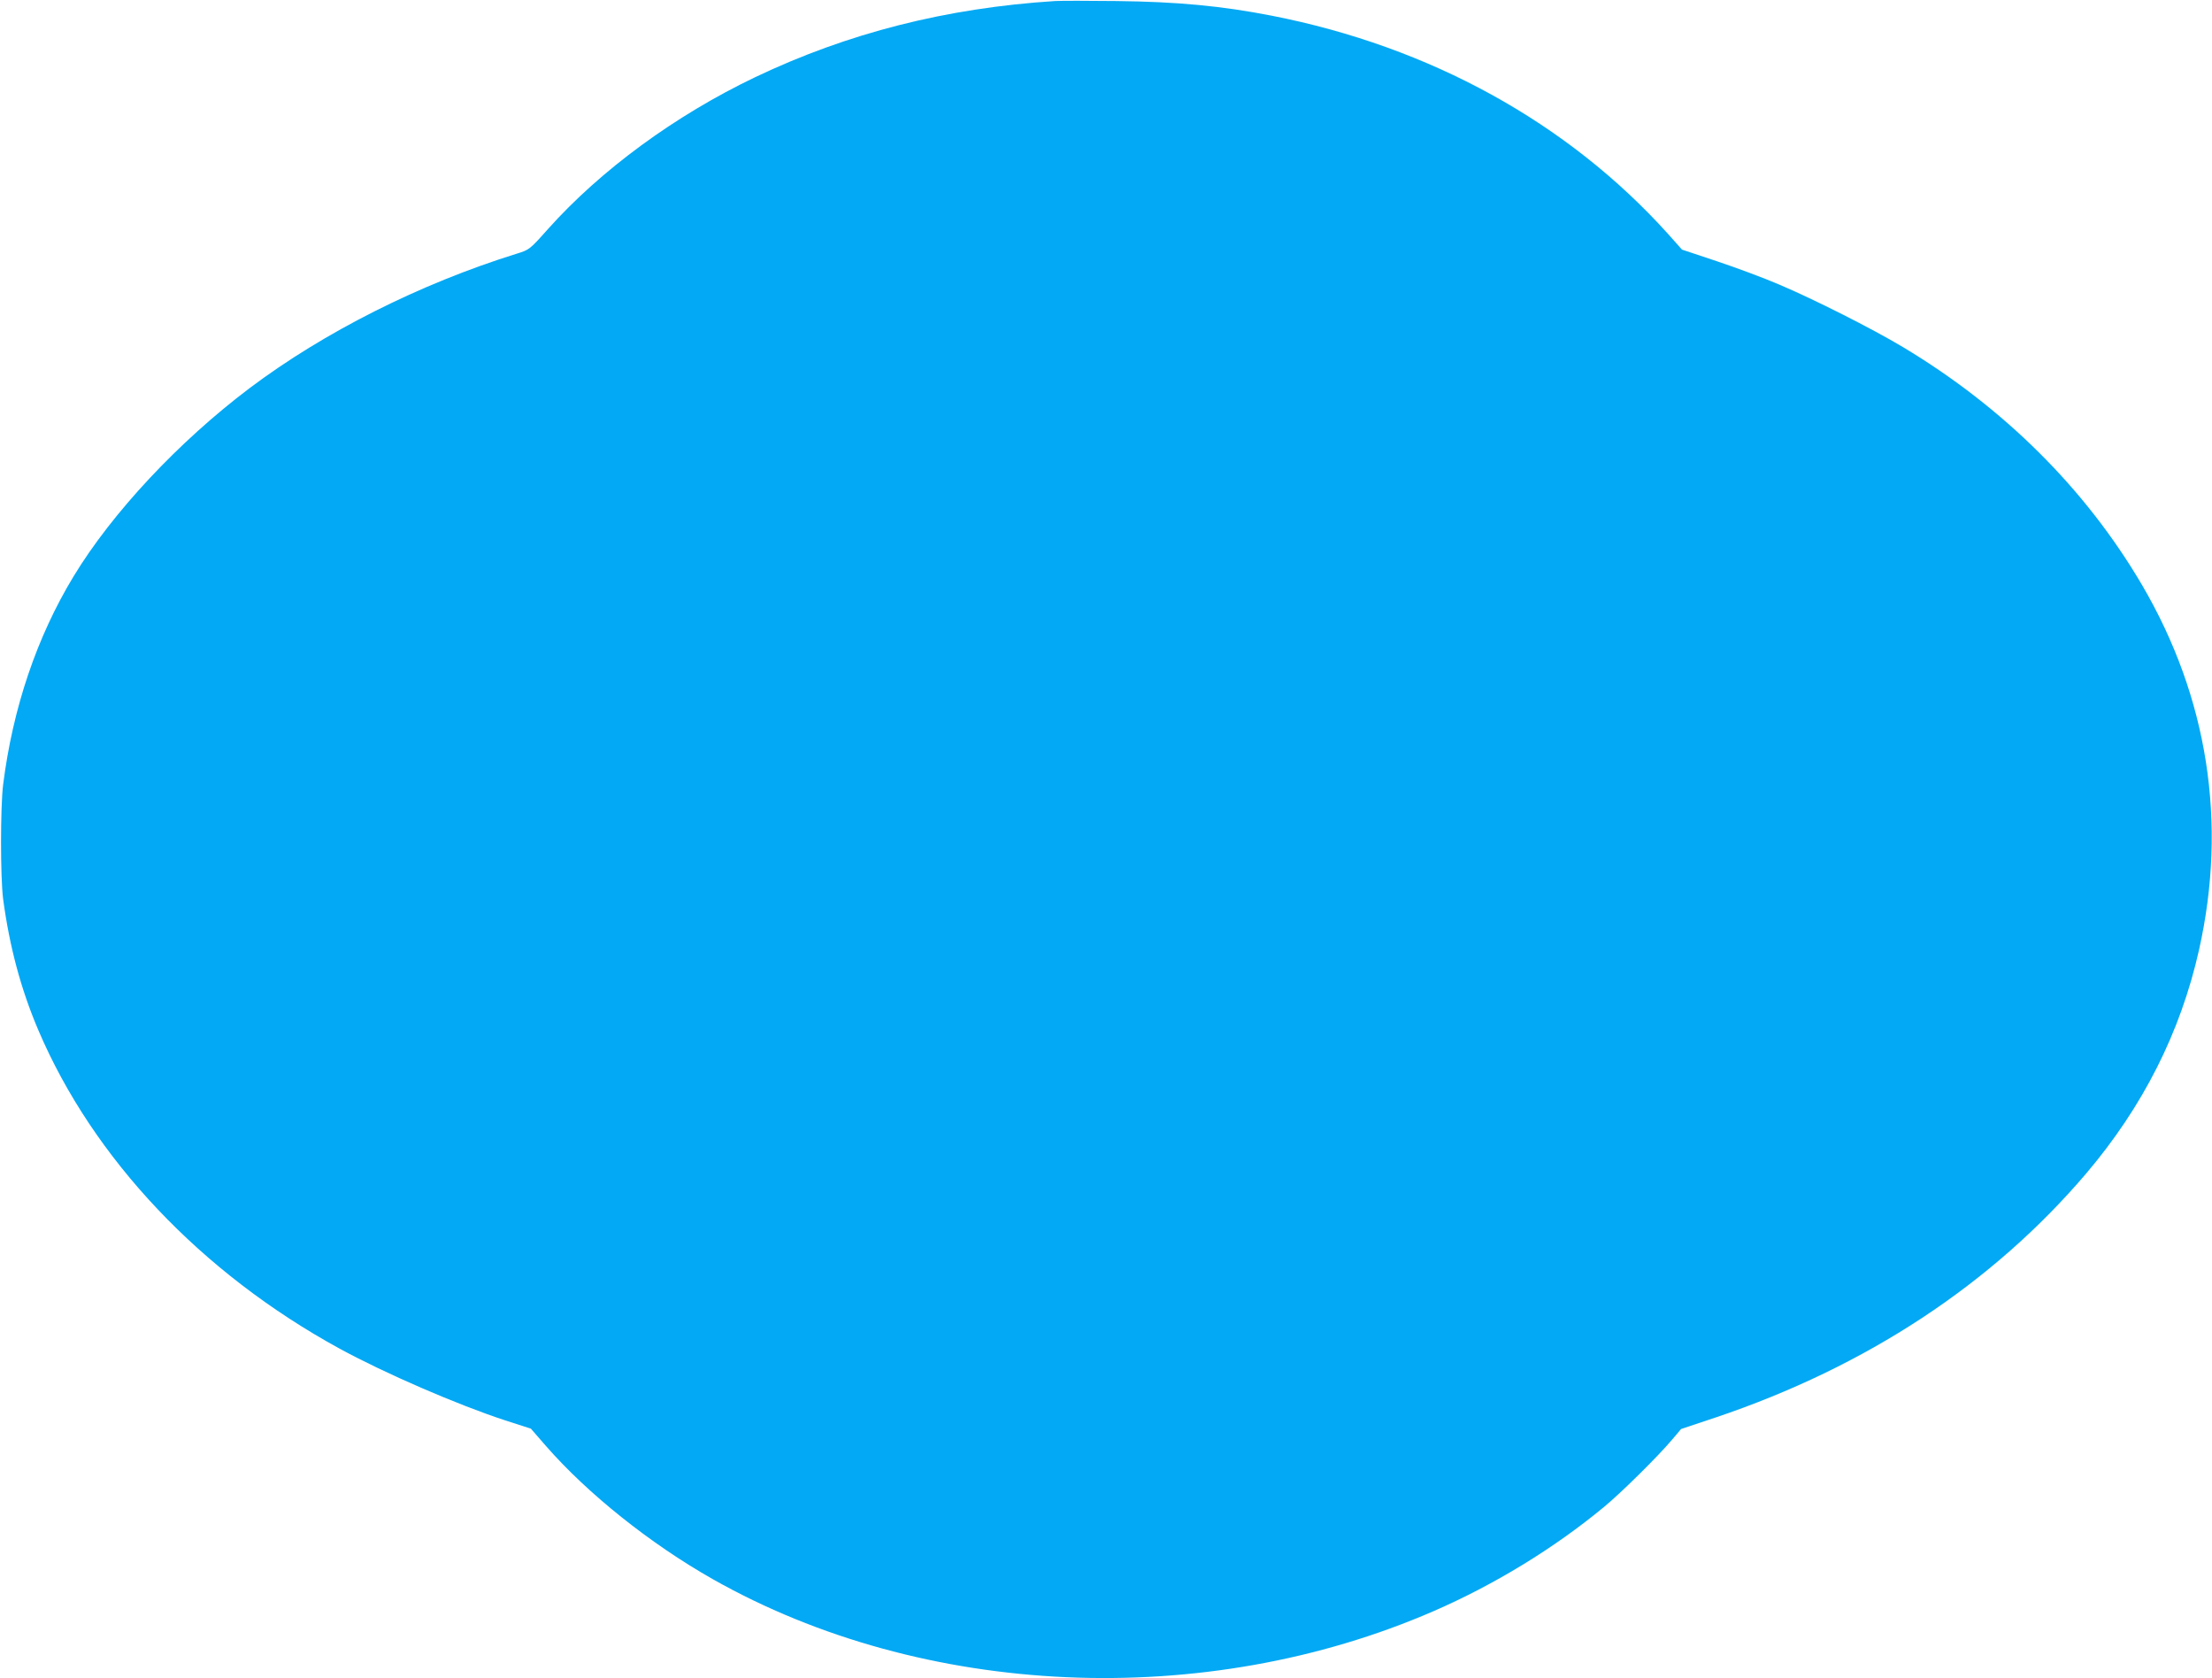 <?xml version="1.0" standalone="no"?>
<!DOCTYPE svg PUBLIC "-//W3C//DTD SVG 20010904//EN"
 "http://www.w3.org/TR/2001/REC-SVG-20010904/DTD/svg10.dtd">
<svg version="1.0" xmlns="http://www.w3.org/2000/svg"
 width="1280pt" height="971pt" viewBox="0 0 1280 971"
 preserveAspectRatio="xMidYMid meet">
<g transform="translate(0,971) scale(0.1,-0.1)"
fill="#03a9f4" stroke="none">
<path d="M6105 9704 c-629 -40 -1199 -185 -1736 -441 -462 -221 -892 -536
-1198 -878 -107 -120 -108 -120 -182 -143 -559 -174 -1113 -453 -1544 -777
-411 -310 -795 -720 -1019 -1089 -213 -351 -352 -762 -408 -1206 -16 -133 -16
-534 0 -660 37 -277 103 -523 204 -760 317 -743 942 -1404 1743 -1842 262
-143 683 -325 958 -415 l149 -48 87 -100 c241 -276 604 -566 966 -771 1218
-689 2844 -761 4170 -185 354 154 698 364 988 604 98 81 313 293 395 391 l50
59 198 66 c874 294 1601 773 2145 1411 329 387 547 818 654 1295 165 735 51
1461 -330 2111 -326 555 -799 1026 -1385 1377 -177 106 -514 276 -715 361 -88
38 -250 98 -361 135 l-201 67 -80 90 c-581 645 -1379 1084 -2293 1263 -291 57
-549 81 -900 85 -162 2 -322 2 -355 0z"/>
</g>
</svg>

